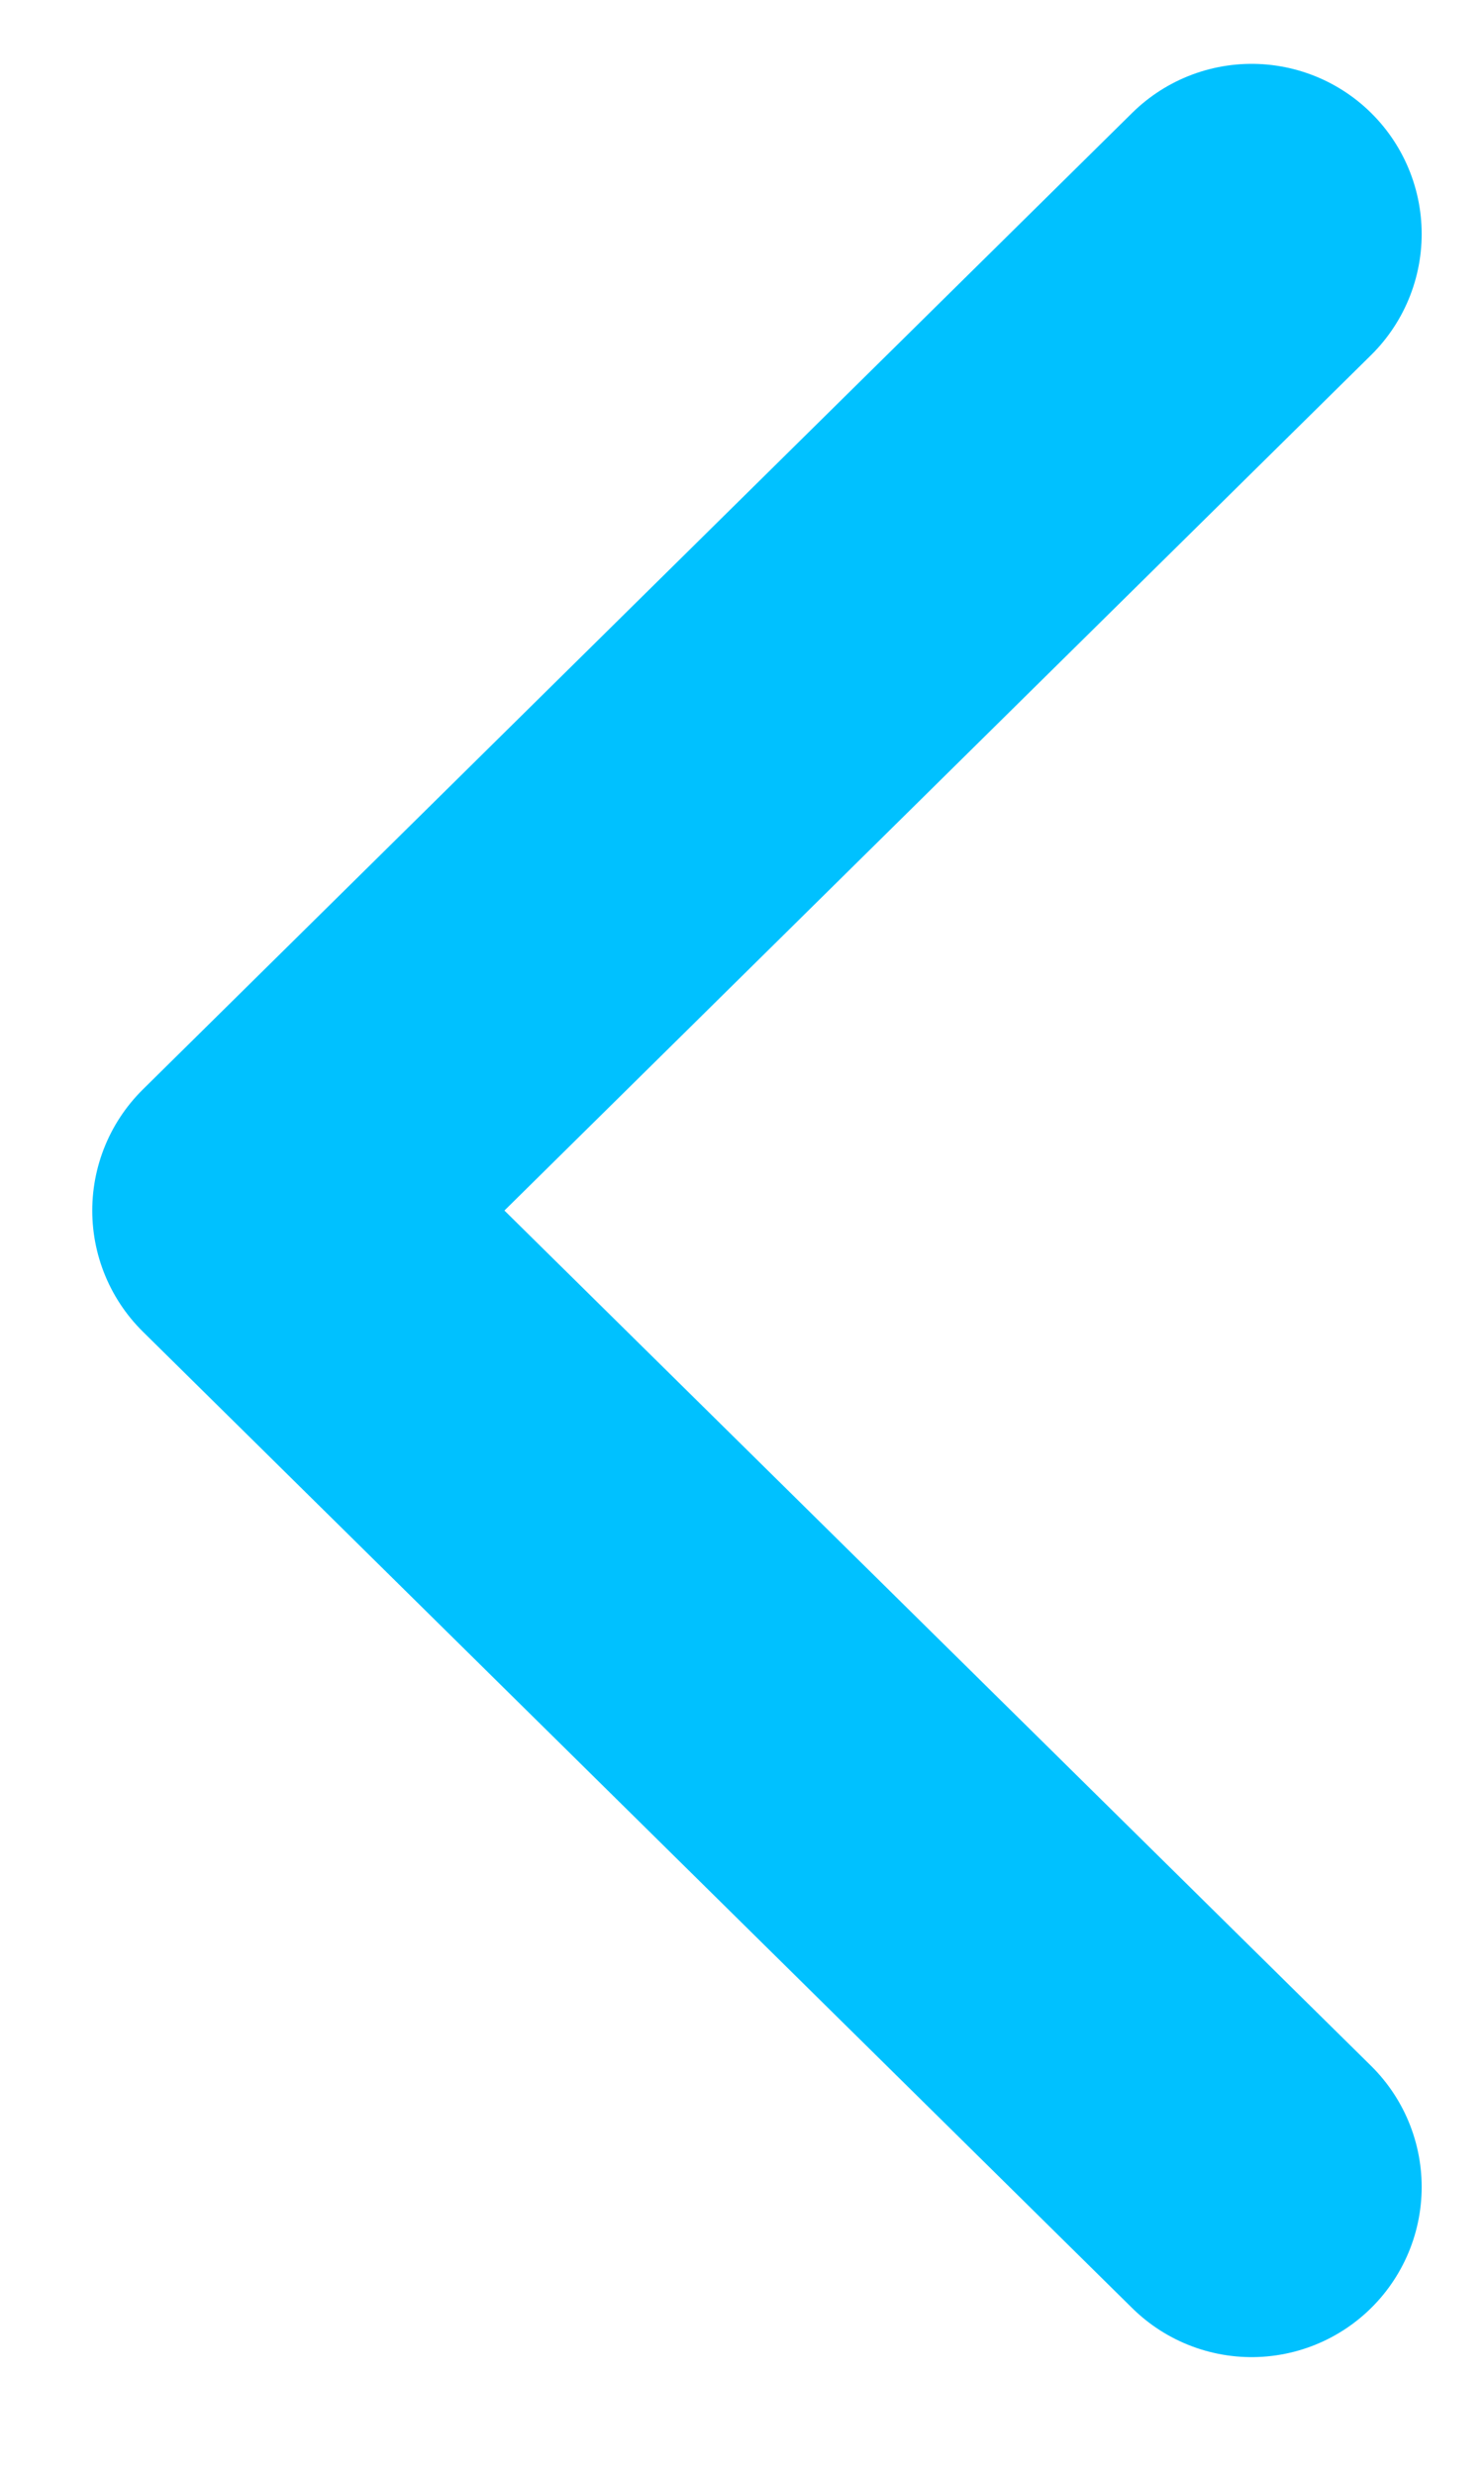 <svg width="12" height="20" viewBox="0 0 12 20" fill="none" xmlns="http://www.w3.org/2000/svg">
<path d="M10.121 17.674L2.121 9.783L10.121 1.891" stroke="#00C1FF" stroke-width="2.75" stroke-linecap="round" stroke-linejoin="round"/>
</svg>
